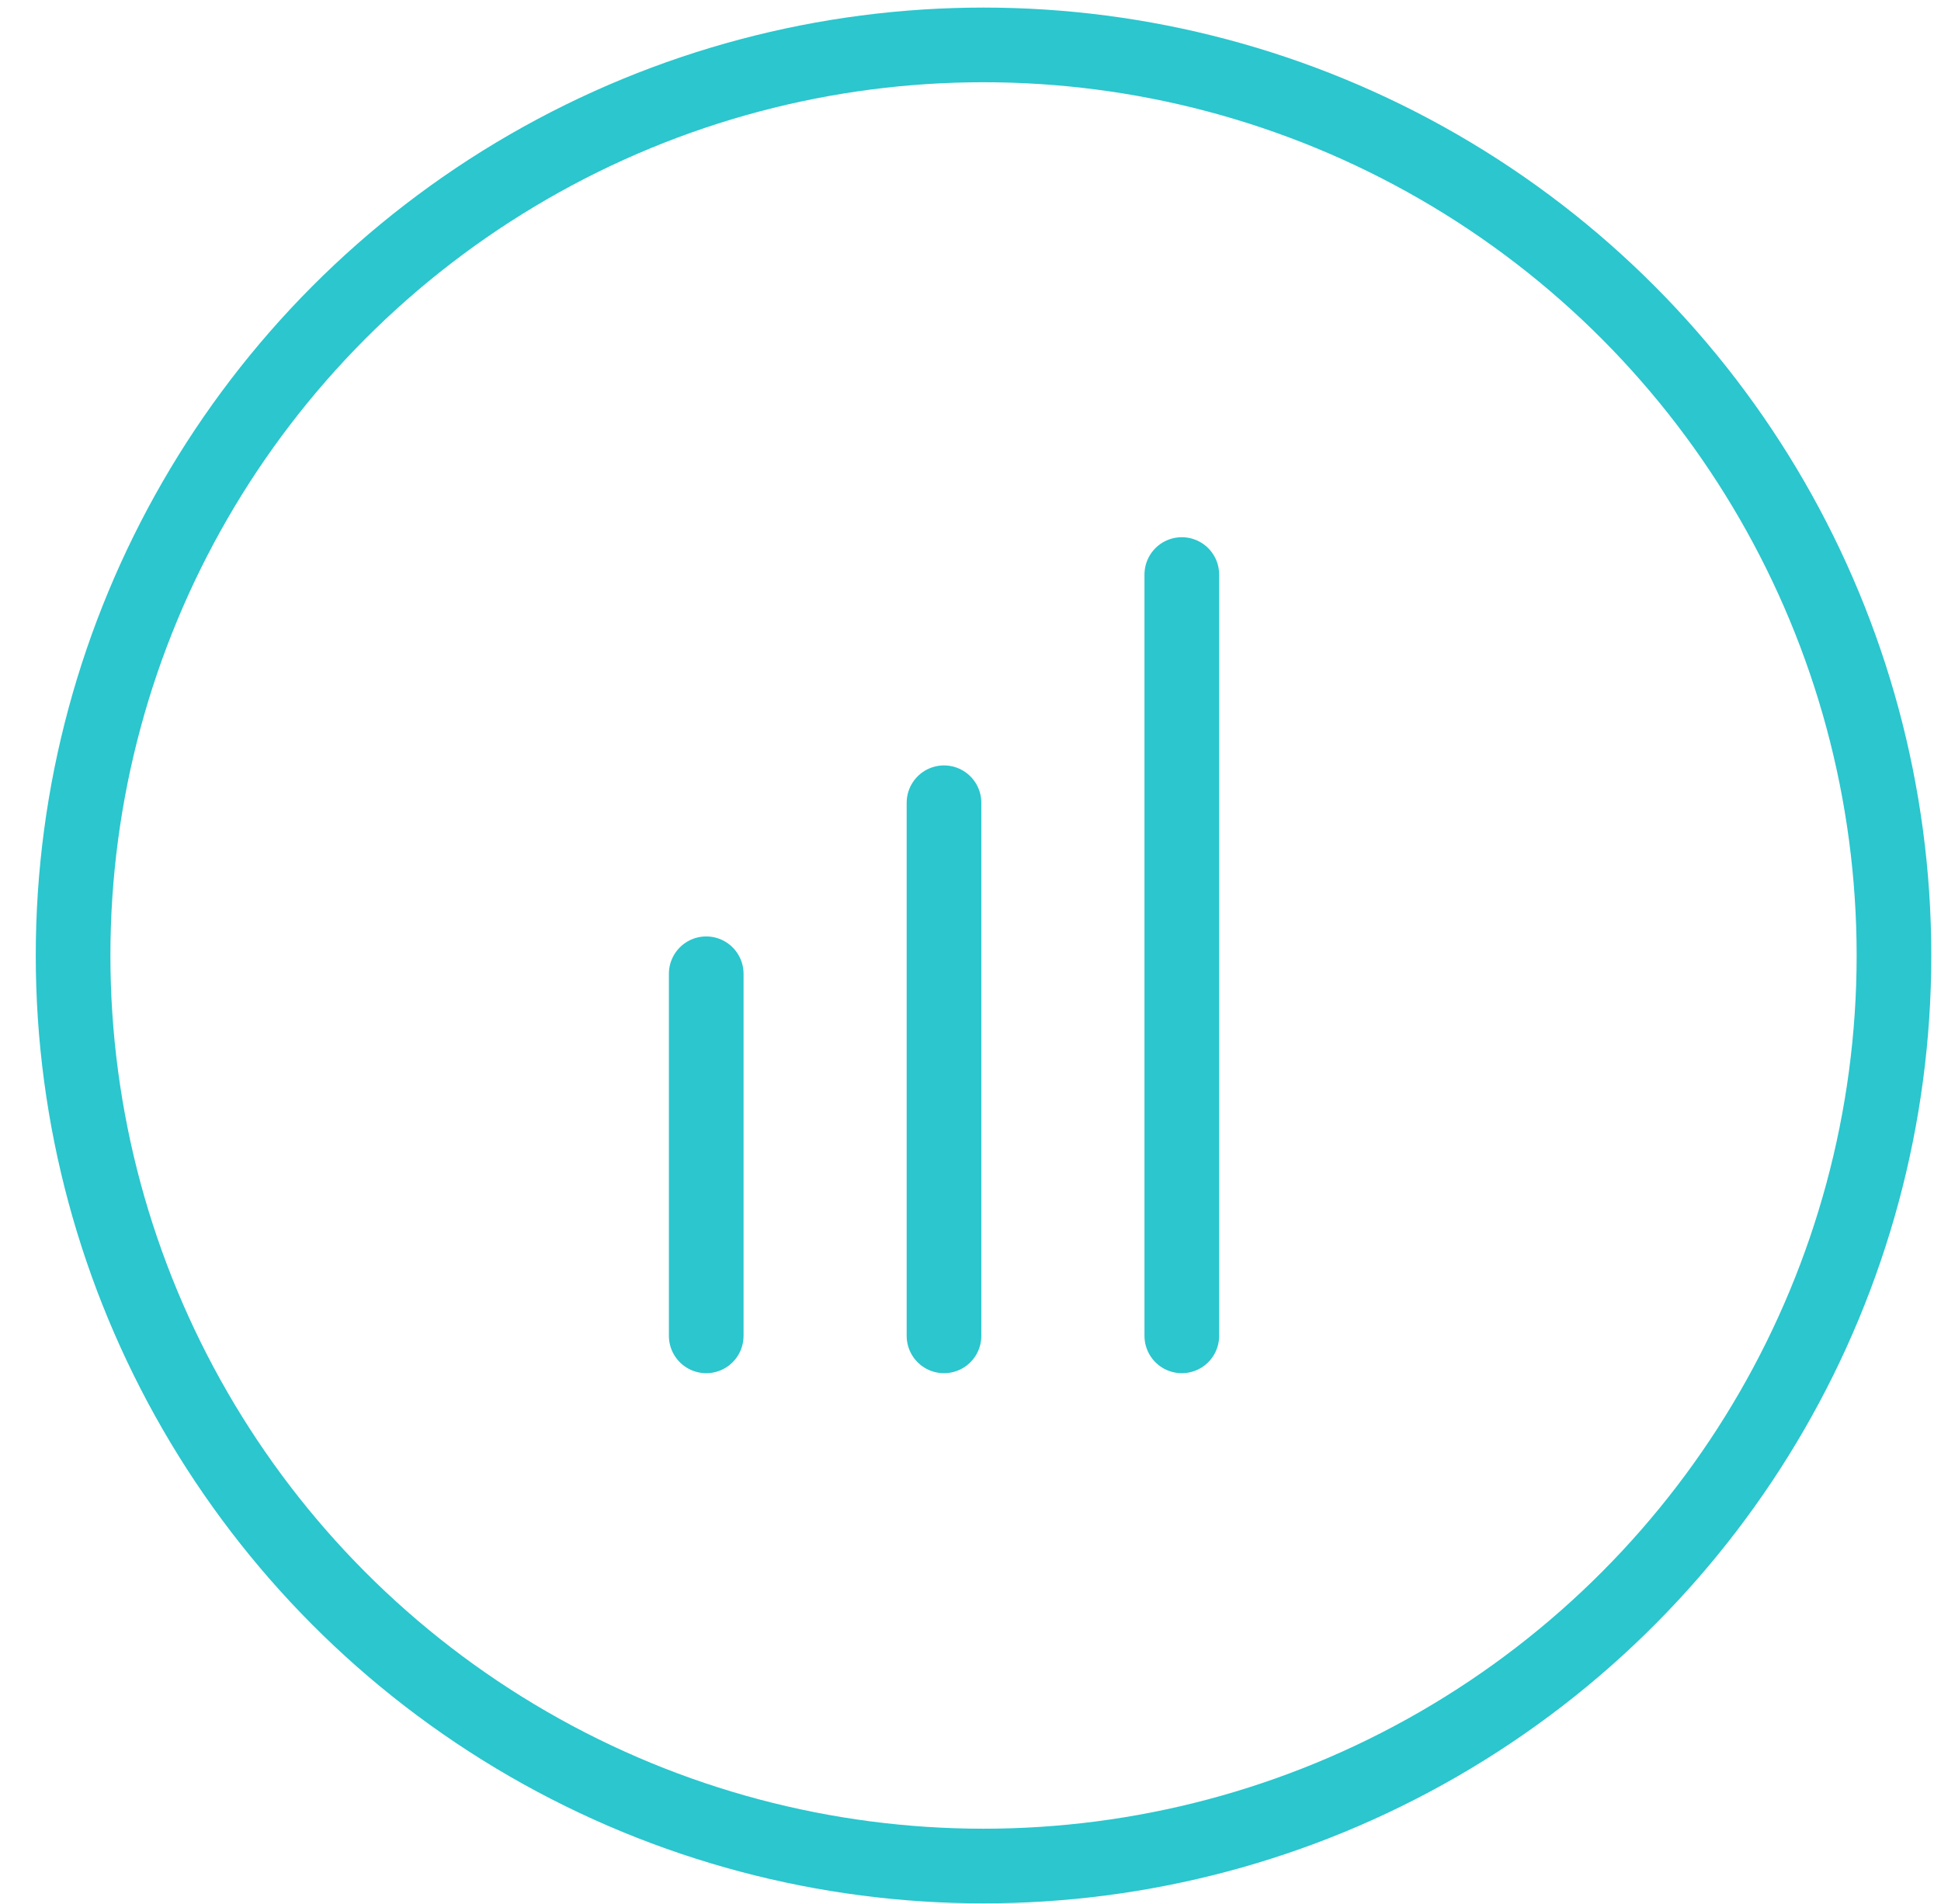 <?xml version="1.0" encoding="UTF-8" standalone="no"?>
<svg width="52px" height="51px" viewBox="0 0 52 51" version="1.1" xmlns="http://www.w3.org/2000/svg" xmlns:xlink="http://www.w3.org/1999/xlink">
    <!-- Generator: Sketch 49.2 (51160) - http://www.bohemiancoding.com/sketch -->
    <title>Group 12 Copy</title>
    <desc>Created with Sketch.</desc>
    <defs></defs>
    <g id="Homepage-with-social-media" stroke="none" stroke-width="1" fill="none" fill-rule="evenodd">
        <g id="2018-AdIQ-Homepage-Concept-Copy" transform="translate(-542, -1366)" stroke="#2BC6CE" stroke-width="2">
            <g id="Group-12-Copy" transform="translate(543.178, 1366.883)">
                <circle id="Oval" cx="25.171" cy="24.711" r="24.391"></circle>
                <path d="M17.742,25.201 L17.742,34.9" id="Line" stroke-linecap="round"></path>
                <path d="M24.112,20.62 L24.112,34.9" id="Line-Copy-9" stroke-linecap="round"></path>
                <path d="M30.483,14.507 L30.483,34.9" id="Line-Copy-10" stroke-linecap="round"></path>
            </g>
        </g>
    </g>
</svg>